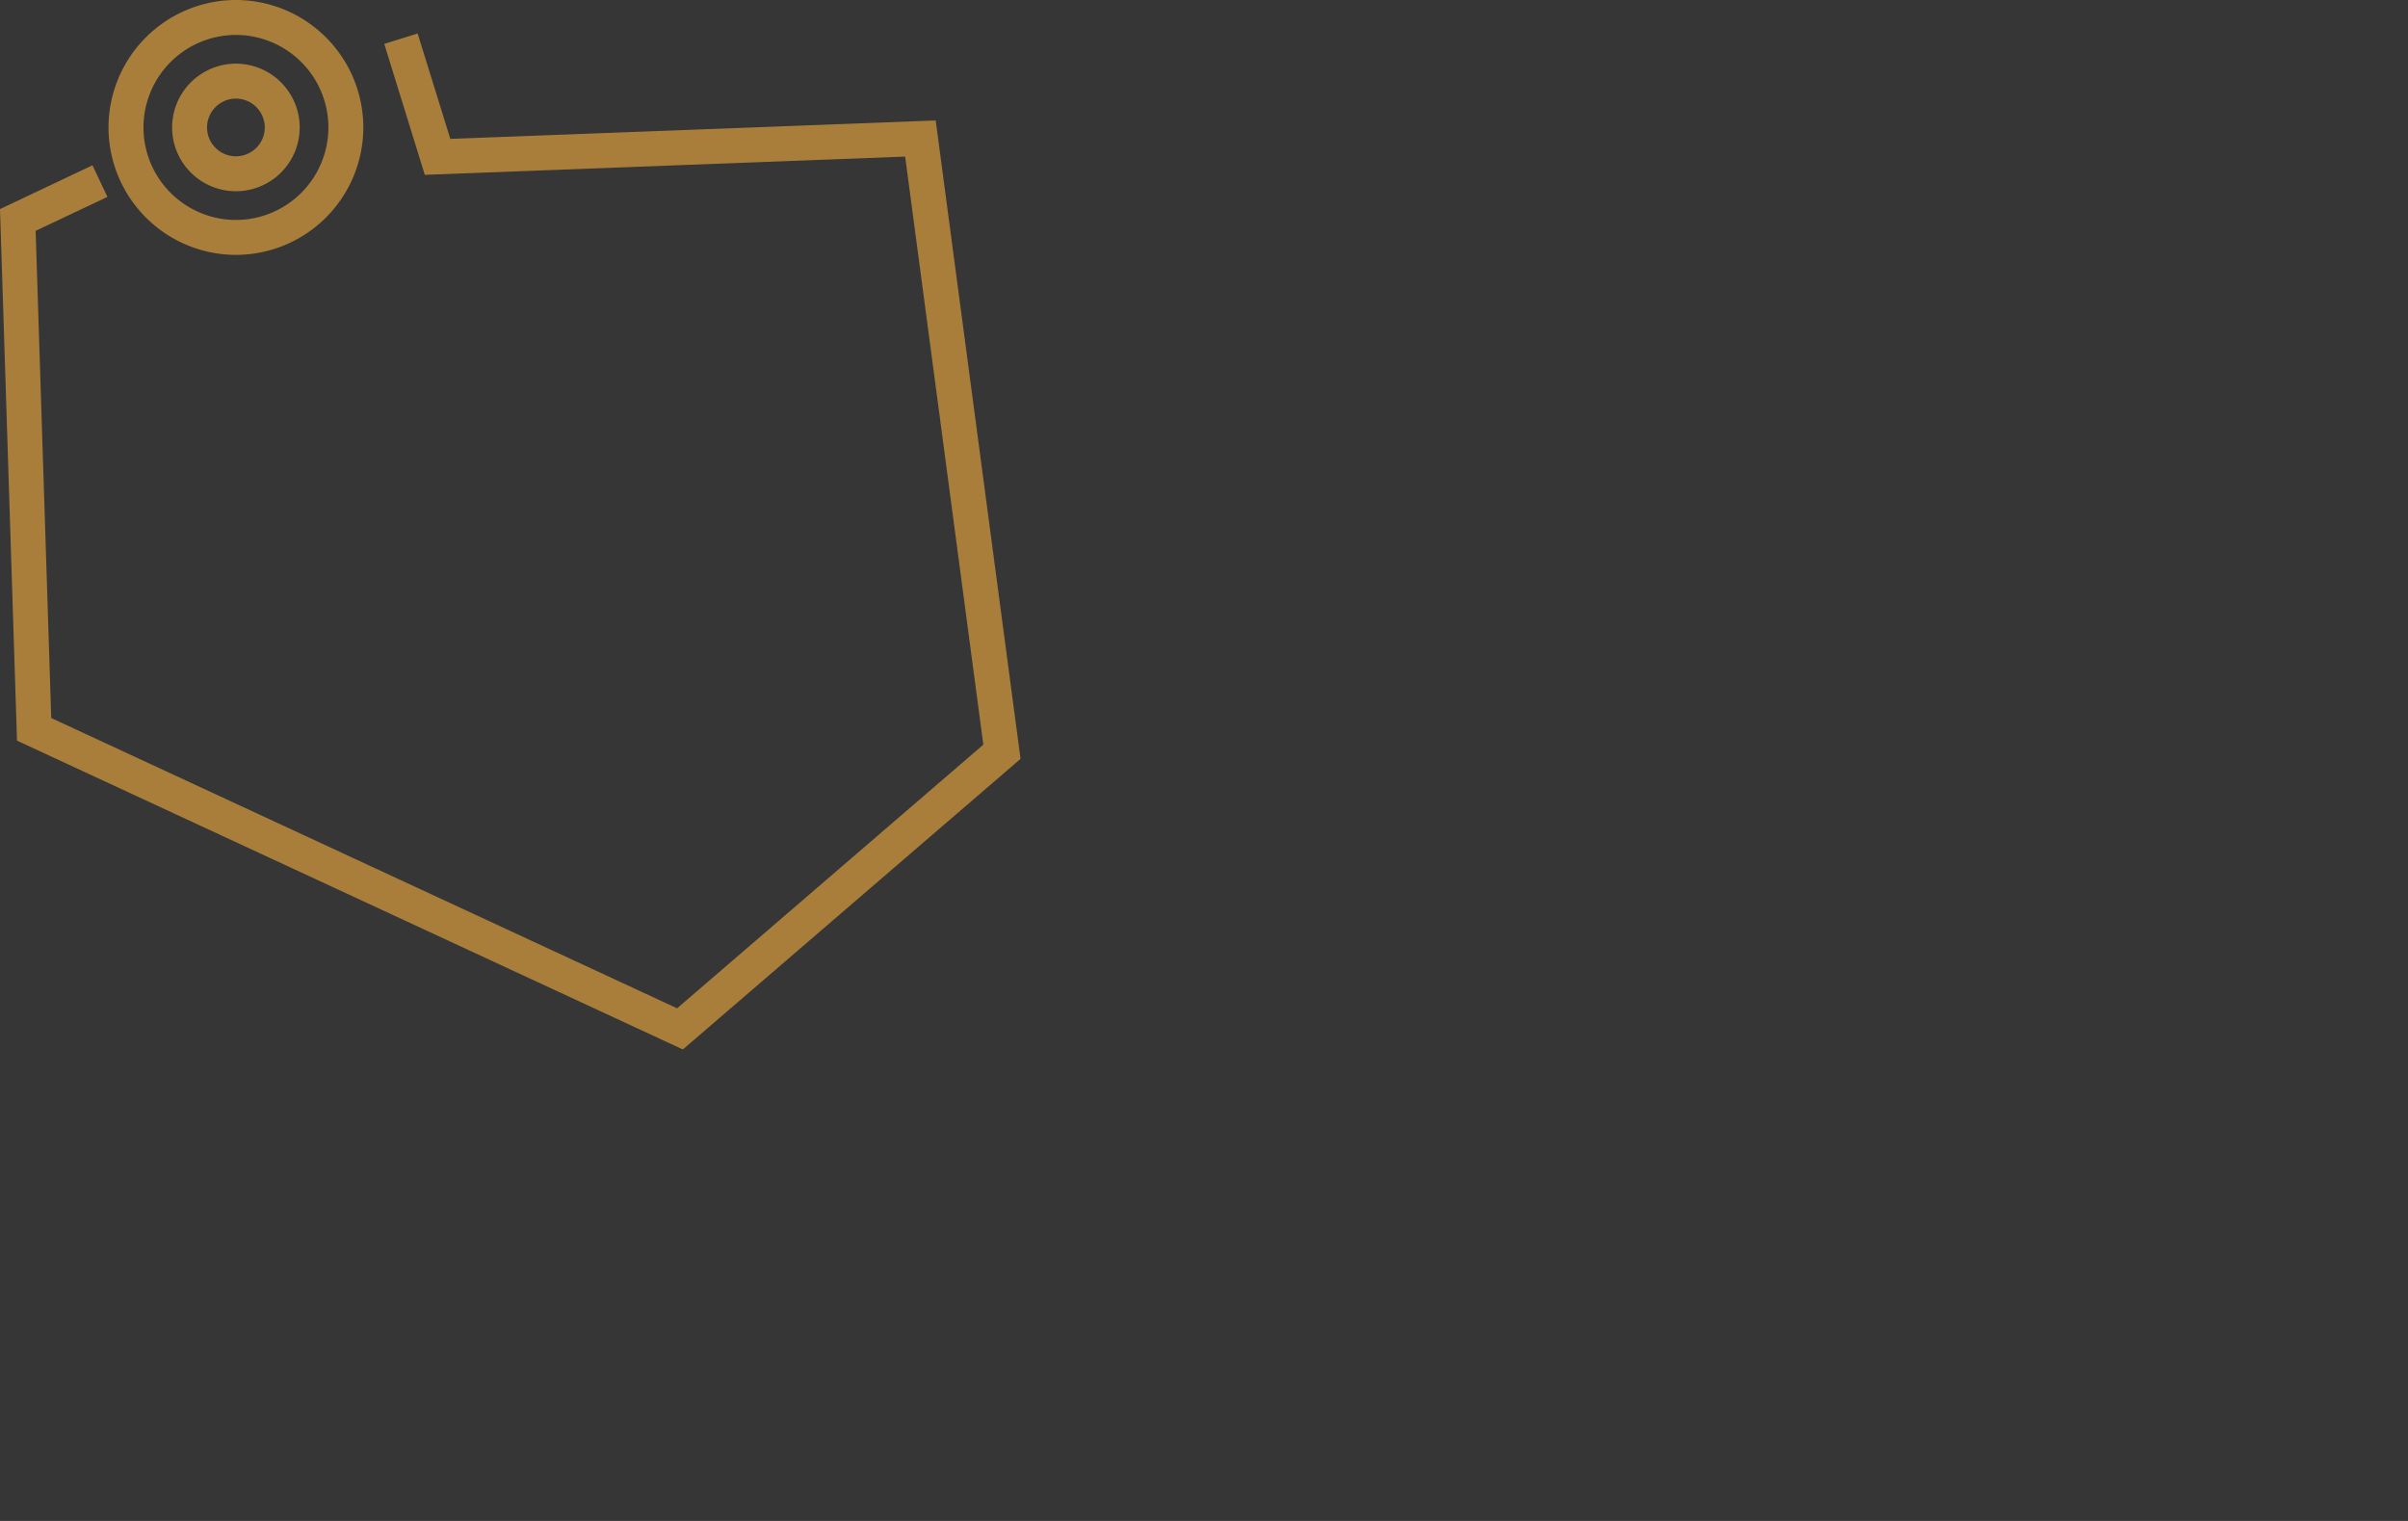<svg xmlns="http://www.w3.org/2000/svg" width="95" height="60" viewBox="0 0 95 60">
  <g id="Group_1212" data-name="Group 1212" transform="translate(-919 -7523)">
    <rect id="Rectangle_1187" data-name="Rectangle 1187" width="95" height="60" transform="translate(919 7523)" fill="#363636"/>
    <g id="Group_1200" data-name="Group 1200" transform="translate(919 7523)">
      <g id="Group_1197" data-name="Group 1197" transform="translate(0 1.318)">
        <path id="Path_2617" data-name="Path 2617" d="M-3088.553,4363.505l-26.269-12.182-.671-20.971,3.648-1.727.59,1.247-2.832,1.339.615,19.219,24.692,11.452,12.081-10.4-3.084-23.2-18.951.72-1.6-5.167,1.317-.409,1.29,4.157,19.149-.726,3.347,25.185Z" transform="translate(3115.493 -4323.423)" fill="#a97e3b"/>
      </g>
      <g id="Group_1198" data-name="Group 1198" transform="translate(4.281 0)">
        <path id="Path_2618" data-name="Path 2618" d="M-3107.361,4332.522a5.033,5.033,0,0,1-5.026-5.028,5.034,5.034,0,0,1,5.026-5.027,5.034,5.034,0,0,1,5.027,5.027A5.033,5.033,0,0,1-3107.361,4332.522Zm0-8.677a3.652,3.652,0,0,0-3.647,3.649,3.653,3.653,0,0,0,3.647,3.65,3.653,3.653,0,0,0,3.649-3.65A3.653,3.653,0,0,0-3107.361,4323.845Z" transform="translate(3112.387 -4322.467)" fill="#a97e3b"/>
      </g>
      <g id="Group_1199" data-name="Group 1199" transform="translate(6.79 2.511)">
        <path id="Path_2619" data-name="Path 2619" d="M-3108.05,4329.321a2.518,2.518,0,0,1-2.517-2.516,2.52,2.52,0,0,1,2.517-2.517,2.52,2.52,0,0,1,2.517,2.517A2.518,2.518,0,0,1-3108.05,4329.321Zm0-3.654a1.141,1.141,0,0,0-1.139,1.138,1.14,1.14,0,0,0,1.139,1.138,1.139,1.139,0,0,0,1.139-1.138A1.14,1.14,0,0,0-3108.05,4325.667Z" transform="translate(3110.567 -4324.288)" fill="#a97e3b"/>
      </g>
    </g>
  </g>
</svg>
